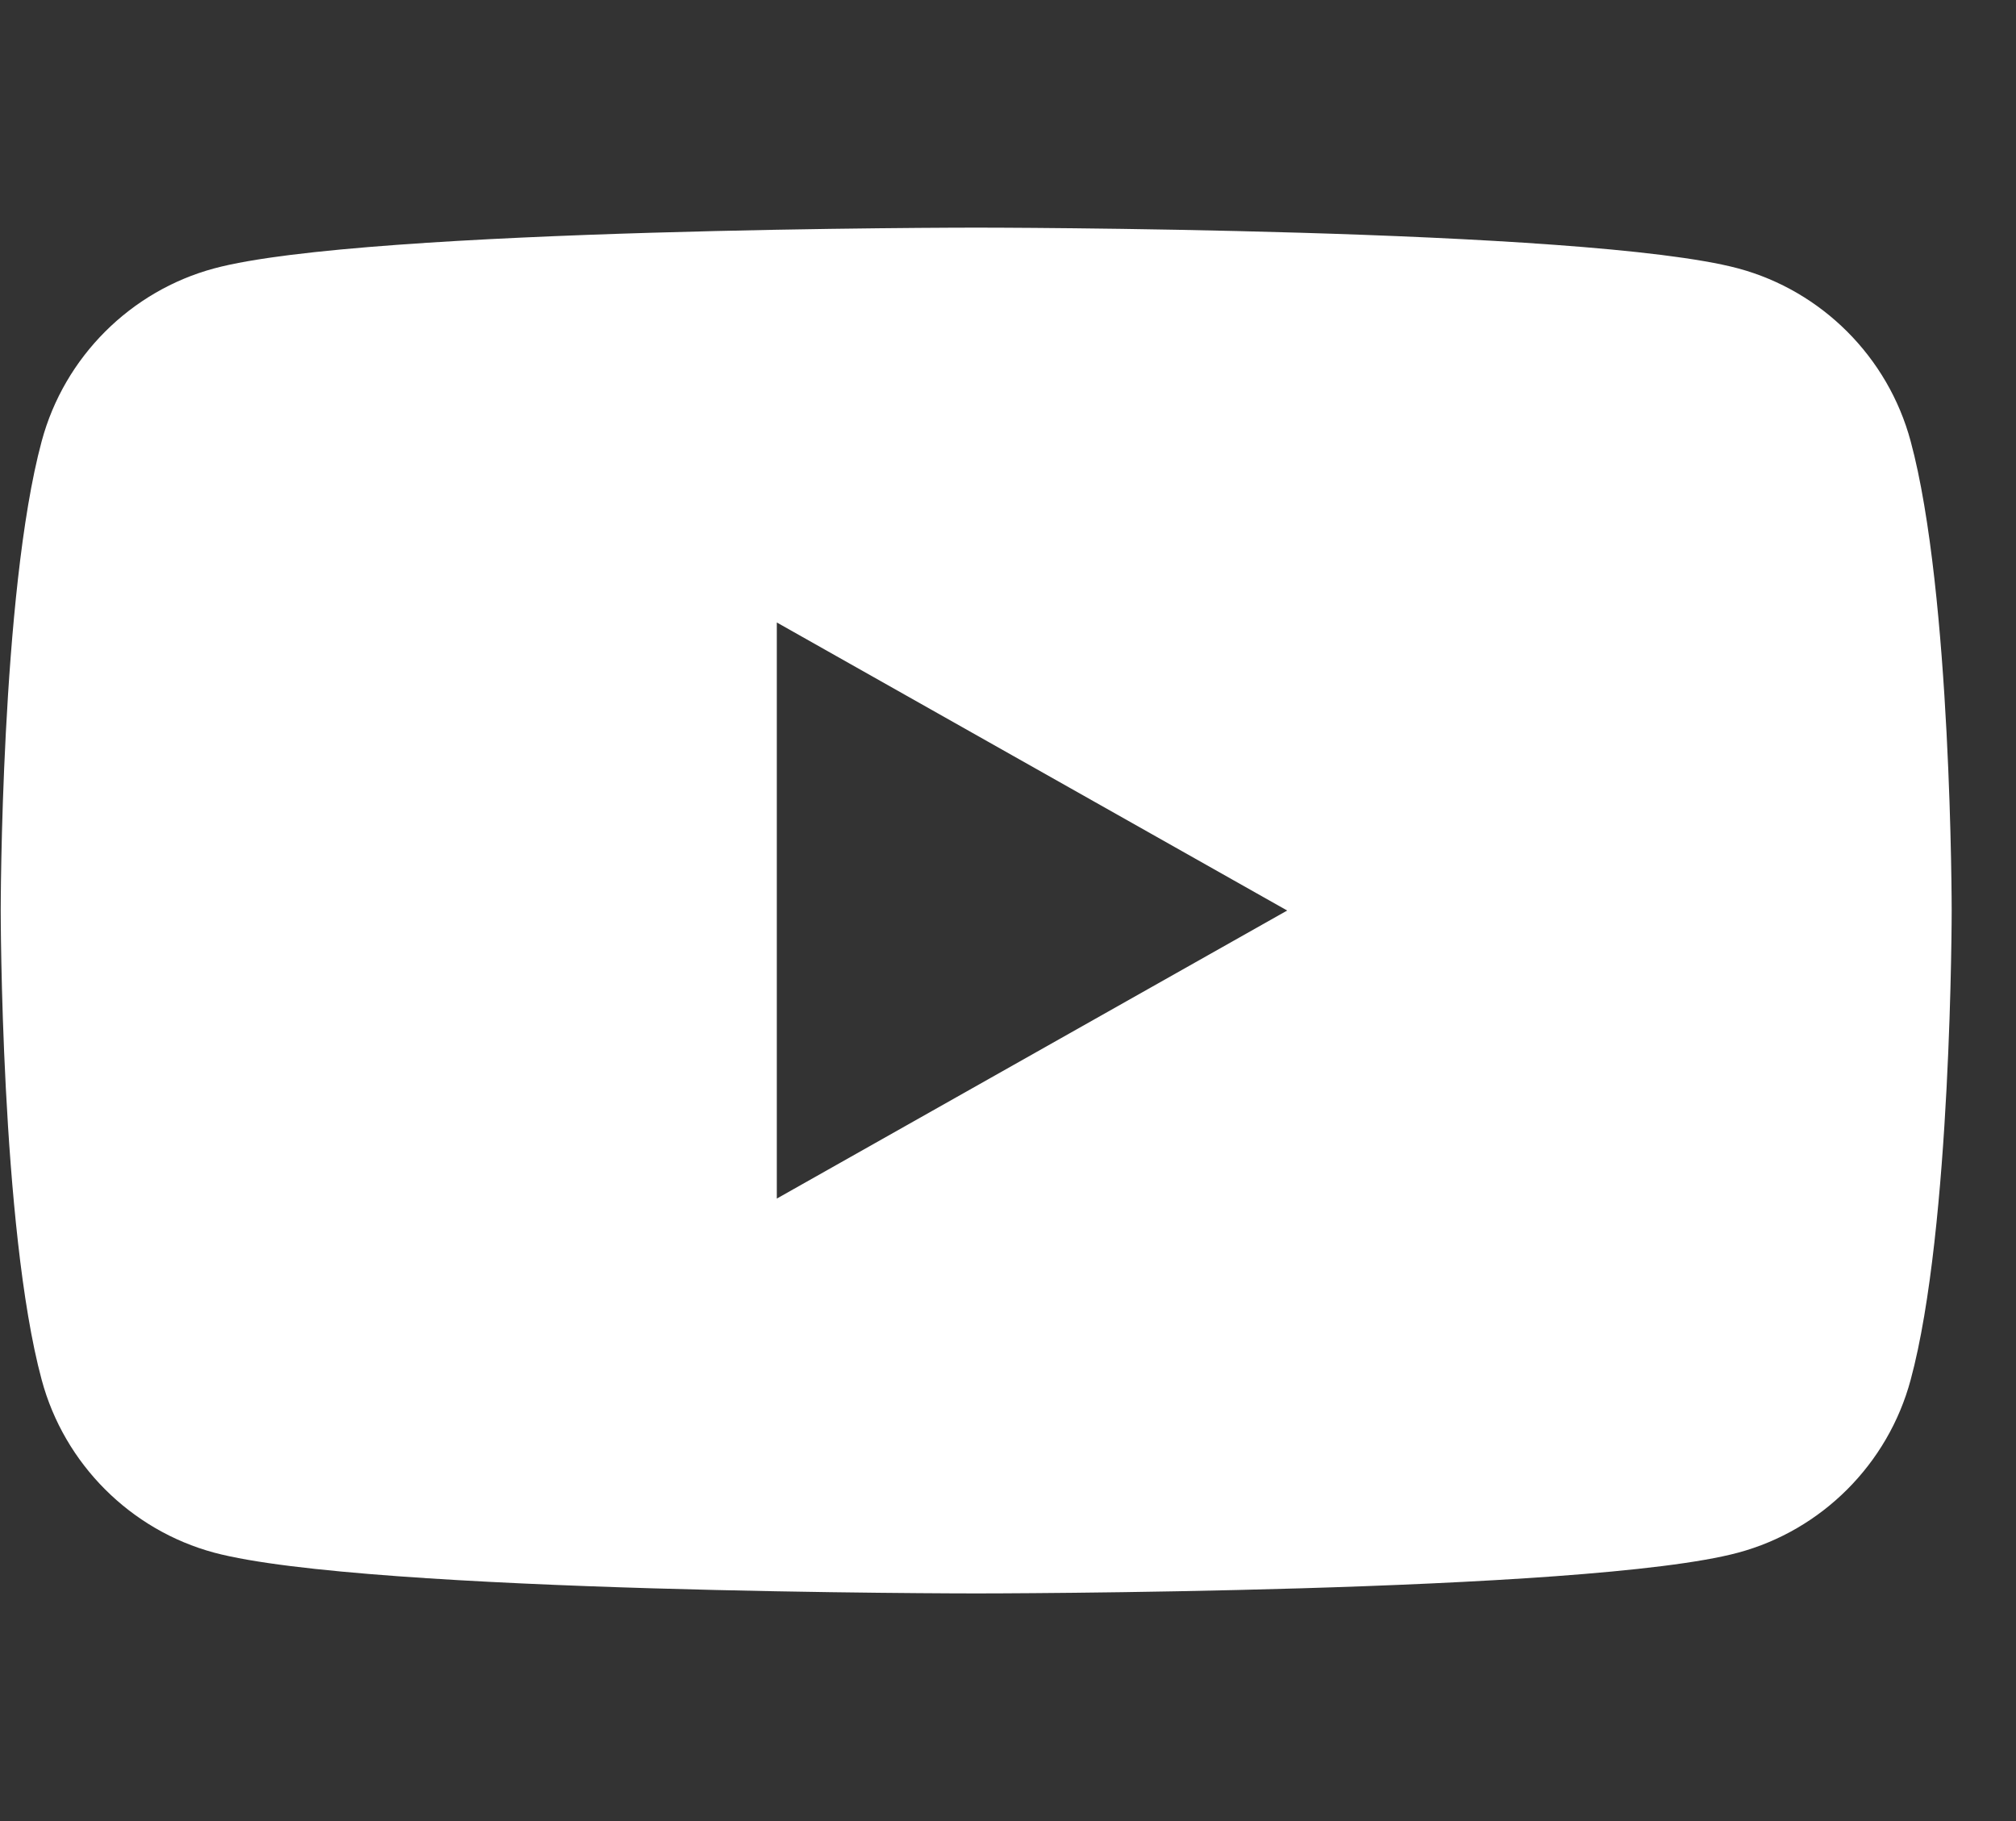 <svg width="31" height="28" viewBox="0 0 31 28" fill="none" xmlns="http://www.w3.org/2000/svg">
<rect x="0" y="0" width="31" height="28" fill="#333333" stroke="none"/>
<path d="M29.38 6.784C29.032 5.488 28.011 4.472 26.728 4.127C24.38 3.5 15.011 3.5 15.011 3.5C15.011 3.5 5.619 3.5 3.293 4.127C2.011 4.472 0.989 5.488 0.641 6.784C0.011 9.117 0.011 14 0.011 14C0.011 14 0.011 18.883 0.641 21.216C0.989 22.512 2.011 23.528 3.293 23.873C5.641 24.5 15.011 24.5 15.011 24.5C15.011 24.5 24.402 24.5 26.728 23.873C28.011 23.528 29.032 22.512 29.38 21.216C30.011 18.883 30.011 14 30.011 14C30.011 14 30.011 9.117 29.38 6.784ZM11.945 18.429V9.571L19.793 14L11.945 18.429Z" fill="white"/>
</svg>
